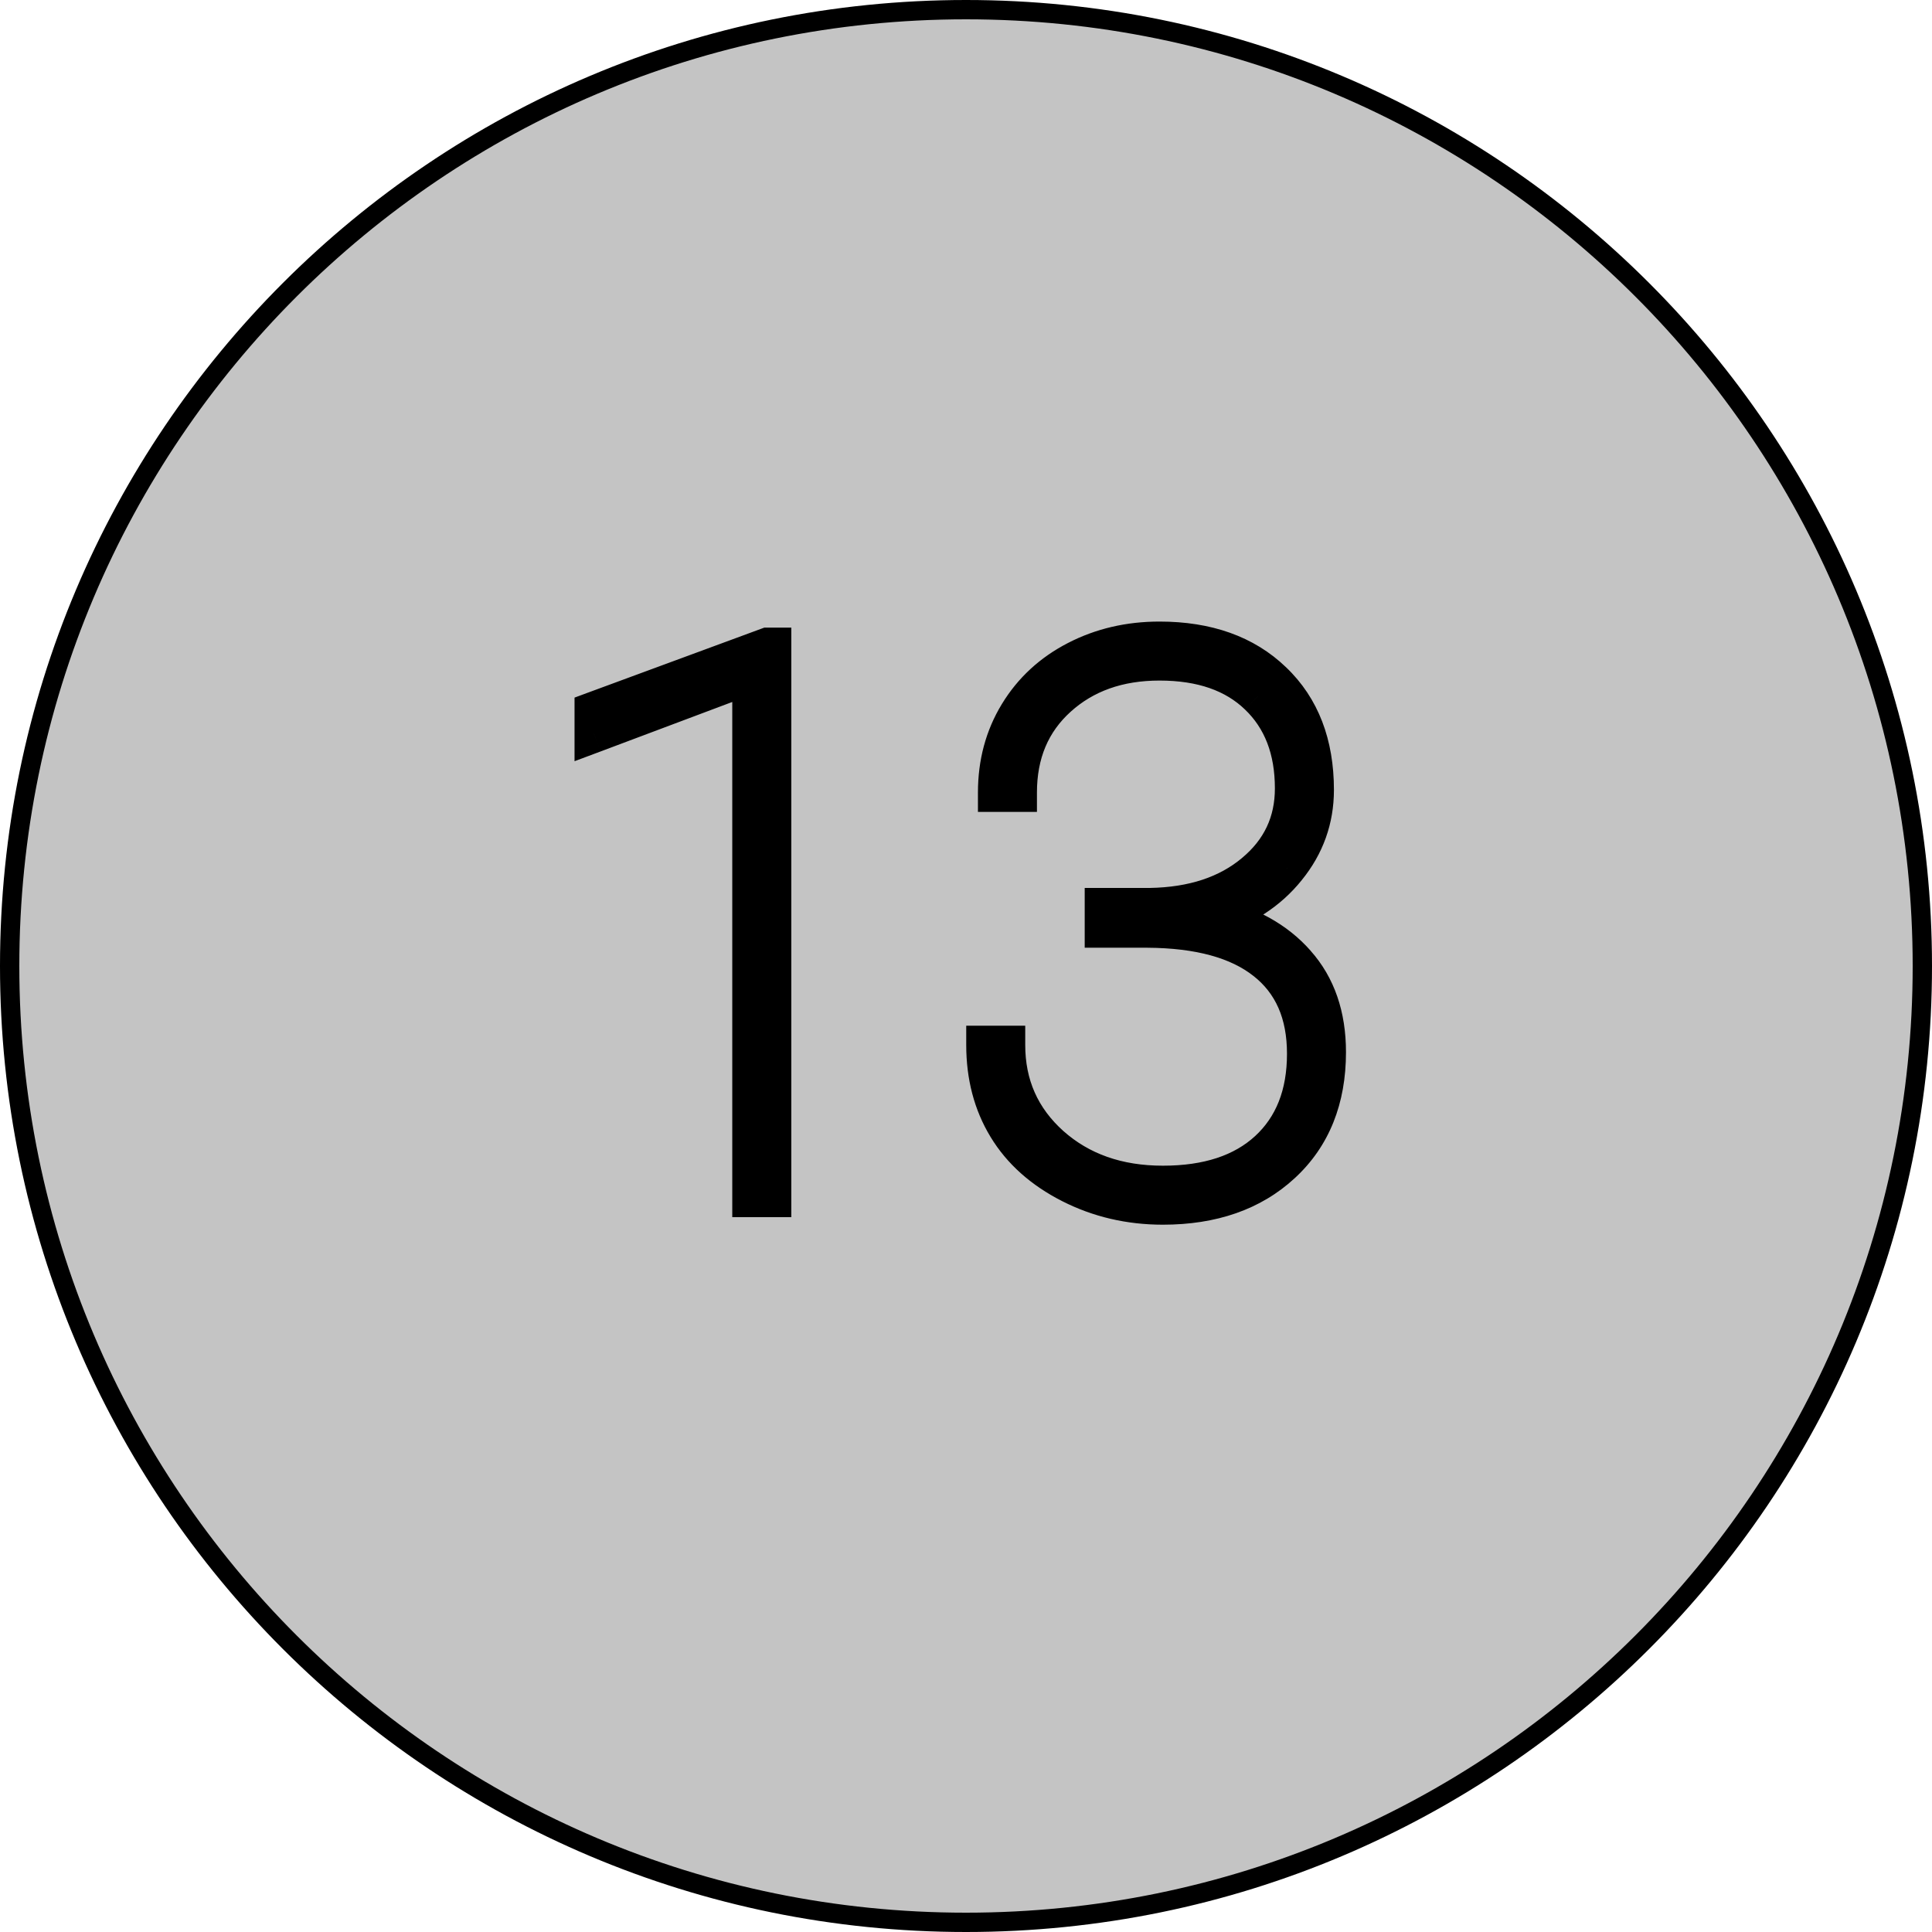 <?xml version="1.0" encoding="UTF-8"?> <svg xmlns="http://www.w3.org/2000/svg" width="50" height="50" viewBox="0 0 50 50" fill="none"> <path d="M49.75 25C49.75 38.669 38.669 49.75 25 49.75C11.331 49.75 0.25 38.669 0.25 25C0.25 11.331 11.331 0.25 25 0.25C38.669 0.25 49.75 11.331 49.75 25Z" fill="#C4C4C4" stroke="black" stroke-width="0.5"></path> <path d="M19.979 31H19.451V17.445L15.369 18.979V18.402L19.871 16.742H19.979V31ZM28.572 23.48H29.764C30.877 23.461 31.775 23.165 32.459 22.592C33.149 22.019 33.494 21.29 33.494 20.404C33.494 19.395 33.185 18.594 32.566 18.002C31.954 17.41 31.102 17.113 30.008 17.113C28.94 17.113 28.061 17.426 27.371 18.051C26.681 18.676 26.336 19.496 26.336 20.512H25.809C25.809 19.756 25.991 19.079 26.355 18.48C26.72 17.881 27.225 17.416 27.869 17.084C28.514 16.752 29.227 16.586 30.008 16.586C31.238 16.586 32.215 16.934 32.938 17.631C33.66 18.321 34.022 19.259 34.022 20.443C34.022 21.199 33.781 21.872 33.299 22.465C32.824 23.057 32.179 23.477 31.365 23.725C32.296 23.939 33.022 24.343 33.543 24.936C34.07 25.528 34.334 26.293 34.334 27.23C34.334 28.441 33.947 29.405 33.172 30.121C32.397 30.837 31.372 31.195 30.096 31.195C29.236 31.195 28.442 31.01 27.713 30.639C26.984 30.268 26.434 29.776 26.062 29.164C25.691 28.552 25.506 27.846 25.506 27.045H26.033C26.033 28.087 26.417 28.953 27.186 29.643C27.954 30.326 28.924 30.668 30.096 30.668C31.261 30.668 32.169 30.369 32.82 29.77C33.478 29.164 33.807 28.331 33.807 27.27C33.807 26.221 33.455 25.421 32.752 24.867C32.055 24.314 31.033 24.034 29.686 24.027H28.572V23.48Z" fill="#415C9C"></path> <path d="M19.979 31V31.5H20.479V31H19.979ZM19.451 31H18.951V31.5H19.451V31ZM19.451 17.445H19.951V16.723L19.275 16.977L19.451 17.445ZM15.369 18.979H14.869V19.7L15.545 19.447L15.369 18.979ZM15.369 18.402L15.196 17.933L14.869 18.054V18.402H15.369ZM19.871 16.742V16.242H19.782L19.698 16.273L19.871 16.742ZM19.979 16.742H20.479V16.242H19.979V16.742ZM19.979 30.5H19.451V31.5H19.979V30.5ZM19.951 31V17.445H18.951V31H19.951ZM19.275 16.977L15.193 18.51L15.545 19.447L19.627 17.913L19.275 16.977ZM15.869 18.979V18.402H14.869V18.979H15.869ZM15.542 18.872L20.044 17.211L19.698 16.273L15.196 17.933L15.542 18.872ZM19.871 17.242H19.979V16.242H19.871V17.242ZM19.479 16.742V31H20.479V16.742H19.479ZM28.572 23.48V22.98H28.072V23.48H28.572ZM29.764 23.48V23.98L29.772 23.98L29.764 23.48ZM32.459 22.592L32.14 22.207L32.138 22.209L32.459 22.592ZM32.566 18.002L32.219 18.361L32.221 18.363L32.566 18.002ZM27.371 18.051L27.035 17.68L27.035 17.68L27.371 18.051ZM26.336 20.512V21.012H26.836V20.512H26.336ZM25.809 20.512H25.309V21.012H25.809V20.512ZM32.938 17.631L32.59 17.991L32.592 17.992L32.938 17.631ZM33.299 22.465L32.911 22.149L32.909 22.152L33.299 22.465ZM31.365 23.725L31.22 23.246L29.428 23.791L31.253 24.212L31.365 23.725ZM33.543 24.936L33.167 25.266L33.169 25.268L33.543 24.936ZM27.713 30.639L27.486 31.084L27.713 30.639ZM25.506 27.045V26.545H25.006V27.045H25.506ZM26.033 27.045H26.533V26.545H26.033V27.045ZM27.186 29.643L26.851 30.015L26.853 30.016L27.186 29.643ZM32.82 29.77L33.159 30.137L33.159 30.137L32.82 29.77ZM32.752 24.867L32.441 25.259L32.443 25.26L32.752 24.867ZM29.686 24.027L29.688 23.527H29.686V24.027ZM28.572 24.027H28.072V24.527H28.572V24.027ZM28.572 23.98H29.764V22.98H28.572V23.98ZM29.772 23.98C30.971 23.959 31.989 23.638 32.78 22.975L32.138 22.209C31.562 22.691 30.783 22.962 29.755 22.98L29.772 23.98ZM32.778 22.977C33.581 22.31 33.994 21.441 33.994 20.404H32.994C32.994 21.139 32.717 21.728 32.14 22.207L32.778 22.977ZM33.994 20.404C33.994 19.285 33.647 18.344 32.912 17.641L32.221 18.363C32.723 18.844 32.994 19.505 32.994 20.404H33.994ZM32.914 17.643C32.185 16.936 31.193 16.613 30.008 16.613V17.613C31.01 17.613 31.724 17.883 32.219 18.361L32.914 17.643ZM30.008 16.613C28.835 16.613 27.831 16.96 27.035 17.68L27.707 18.421C28.291 17.892 29.045 17.613 30.008 17.613V16.613ZM27.035 17.68C26.23 18.409 25.836 19.369 25.836 20.512H26.836C26.836 19.623 27.131 18.942 27.707 18.421L27.035 17.68ZM26.336 20.012H25.809V21.012H26.336V20.012ZM26.309 20.512C26.309 19.841 26.469 19.255 26.783 18.74L25.928 18.221C25.512 18.904 25.309 19.672 25.309 20.512H26.309ZM26.783 18.74C27.098 18.223 27.532 17.82 28.098 17.529L27.64 16.64C26.917 17.012 26.342 17.54 25.928 18.221L26.783 18.74ZM28.098 17.529C28.666 17.236 29.3 17.086 30.008 17.086V16.086C29.153 16.086 28.361 16.268 27.64 16.64L28.098 17.529ZM30.008 17.086C31.14 17.086 31.981 17.403 32.59 17.991L33.285 17.271C32.449 16.465 31.337 16.086 30.008 16.086V17.086ZM32.592 17.992C33.198 18.571 33.522 19.368 33.522 20.443H34.522C34.522 19.149 34.123 18.071 33.283 17.269L32.592 17.992ZM33.522 20.443C33.522 21.082 33.321 21.645 32.911 22.149L33.687 22.78C34.24 22.1 34.522 21.315 34.522 20.443H33.522ZM32.909 22.152C32.504 22.657 31.949 23.024 31.22 23.246L31.511 24.203C32.409 23.93 33.143 23.458 33.689 22.778L32.909 22.152ZM31.253 24.212C32.104 24.408 32.729 24.767 33.167 25.266L33.919 24.605C33.315 23.919 32.489 23.471 31.478 23.237L31.253 24.212ZM33.169 25.268C33.601 25.753 33.834 26.392 33.834 27.23H34.834C34.834 26.194 34.54 25.303 33.916 24.603L33.169 25.268ZM33.834 27.23C33.834 28.325 33.489 29.147 32.833 29.754L33.511 30.488C34.404 29.663 34.834 28.558 34.834 27.23H33.834ZM32.833 29.754C32.169 30.367 31.274 30.695 30.096 30.695V31.695C31.47 31.695 32.626 31.307 33.511 30.488L32.833 29.754ZM30.096 30.695C29.311 30.695 28.595 30.527 27.94 30.193L27.486 31.084C28.289 31.493 29.162 31.695 30.096 31.695V30.695ZM27.94 30.193C27.281 29.858 26.806 29.426 26.49 28.905L25.635 29.423C26.061 30.126 26.686 30.677 27.486 31.084L27.94 30.193ZM26.49 28.905C26.172 28.38 26.006 27.765 26.006 27.045H25.006C25.006 27.926 25.211 28.724 25.635 29.423L26.49 28.905ZM25.506 27.545H26.033V26.545H25.506V27.545ZM25.533 27.045C25.533 28.227 25.977 29.229 26.851 30.015L27.52 29.271C26.858 28.676 26.533 27.946 26.533 27.045H25.533ZM26.853 30.016C27.726 30.793 28.82 31.168 30.096 31.168V30.168C29.028 30.168 28.182 29.86 27.518 29.269L26.853 30.016ZM30.096 31.168C31.346 31.168 32.389 30.845 33.159 30.137L32.482 29.402C31.949 29.892 31.176 30.168 30.096 30.168V31.168ZM33.159 30.137C33.939 29.419 34.307 28.442 34.307 27.27H33.307C33.307 28.219 33.017 28.909 32.482 29.402L33.159 30.137ZM34.307 27.27C34.307 26.098 33.906 25.139 33.061 24.474L32.443 25.26C33.004 25.702 33.307 26.345 33.307 27.27H34.307ZM33.063 24.476C32.243 23.825 31.093 23.534 29.688 23.527L29.683 24.527C30.974 24.534 31.867 24.803 32.441 25.259L33.063 24.476ZM29.686 23.527H28.572V24.527H29.686V23.527ZM29.072 24.027V23.48H28.072V24.027H29.072Z" fill="black"></path> </svg> 